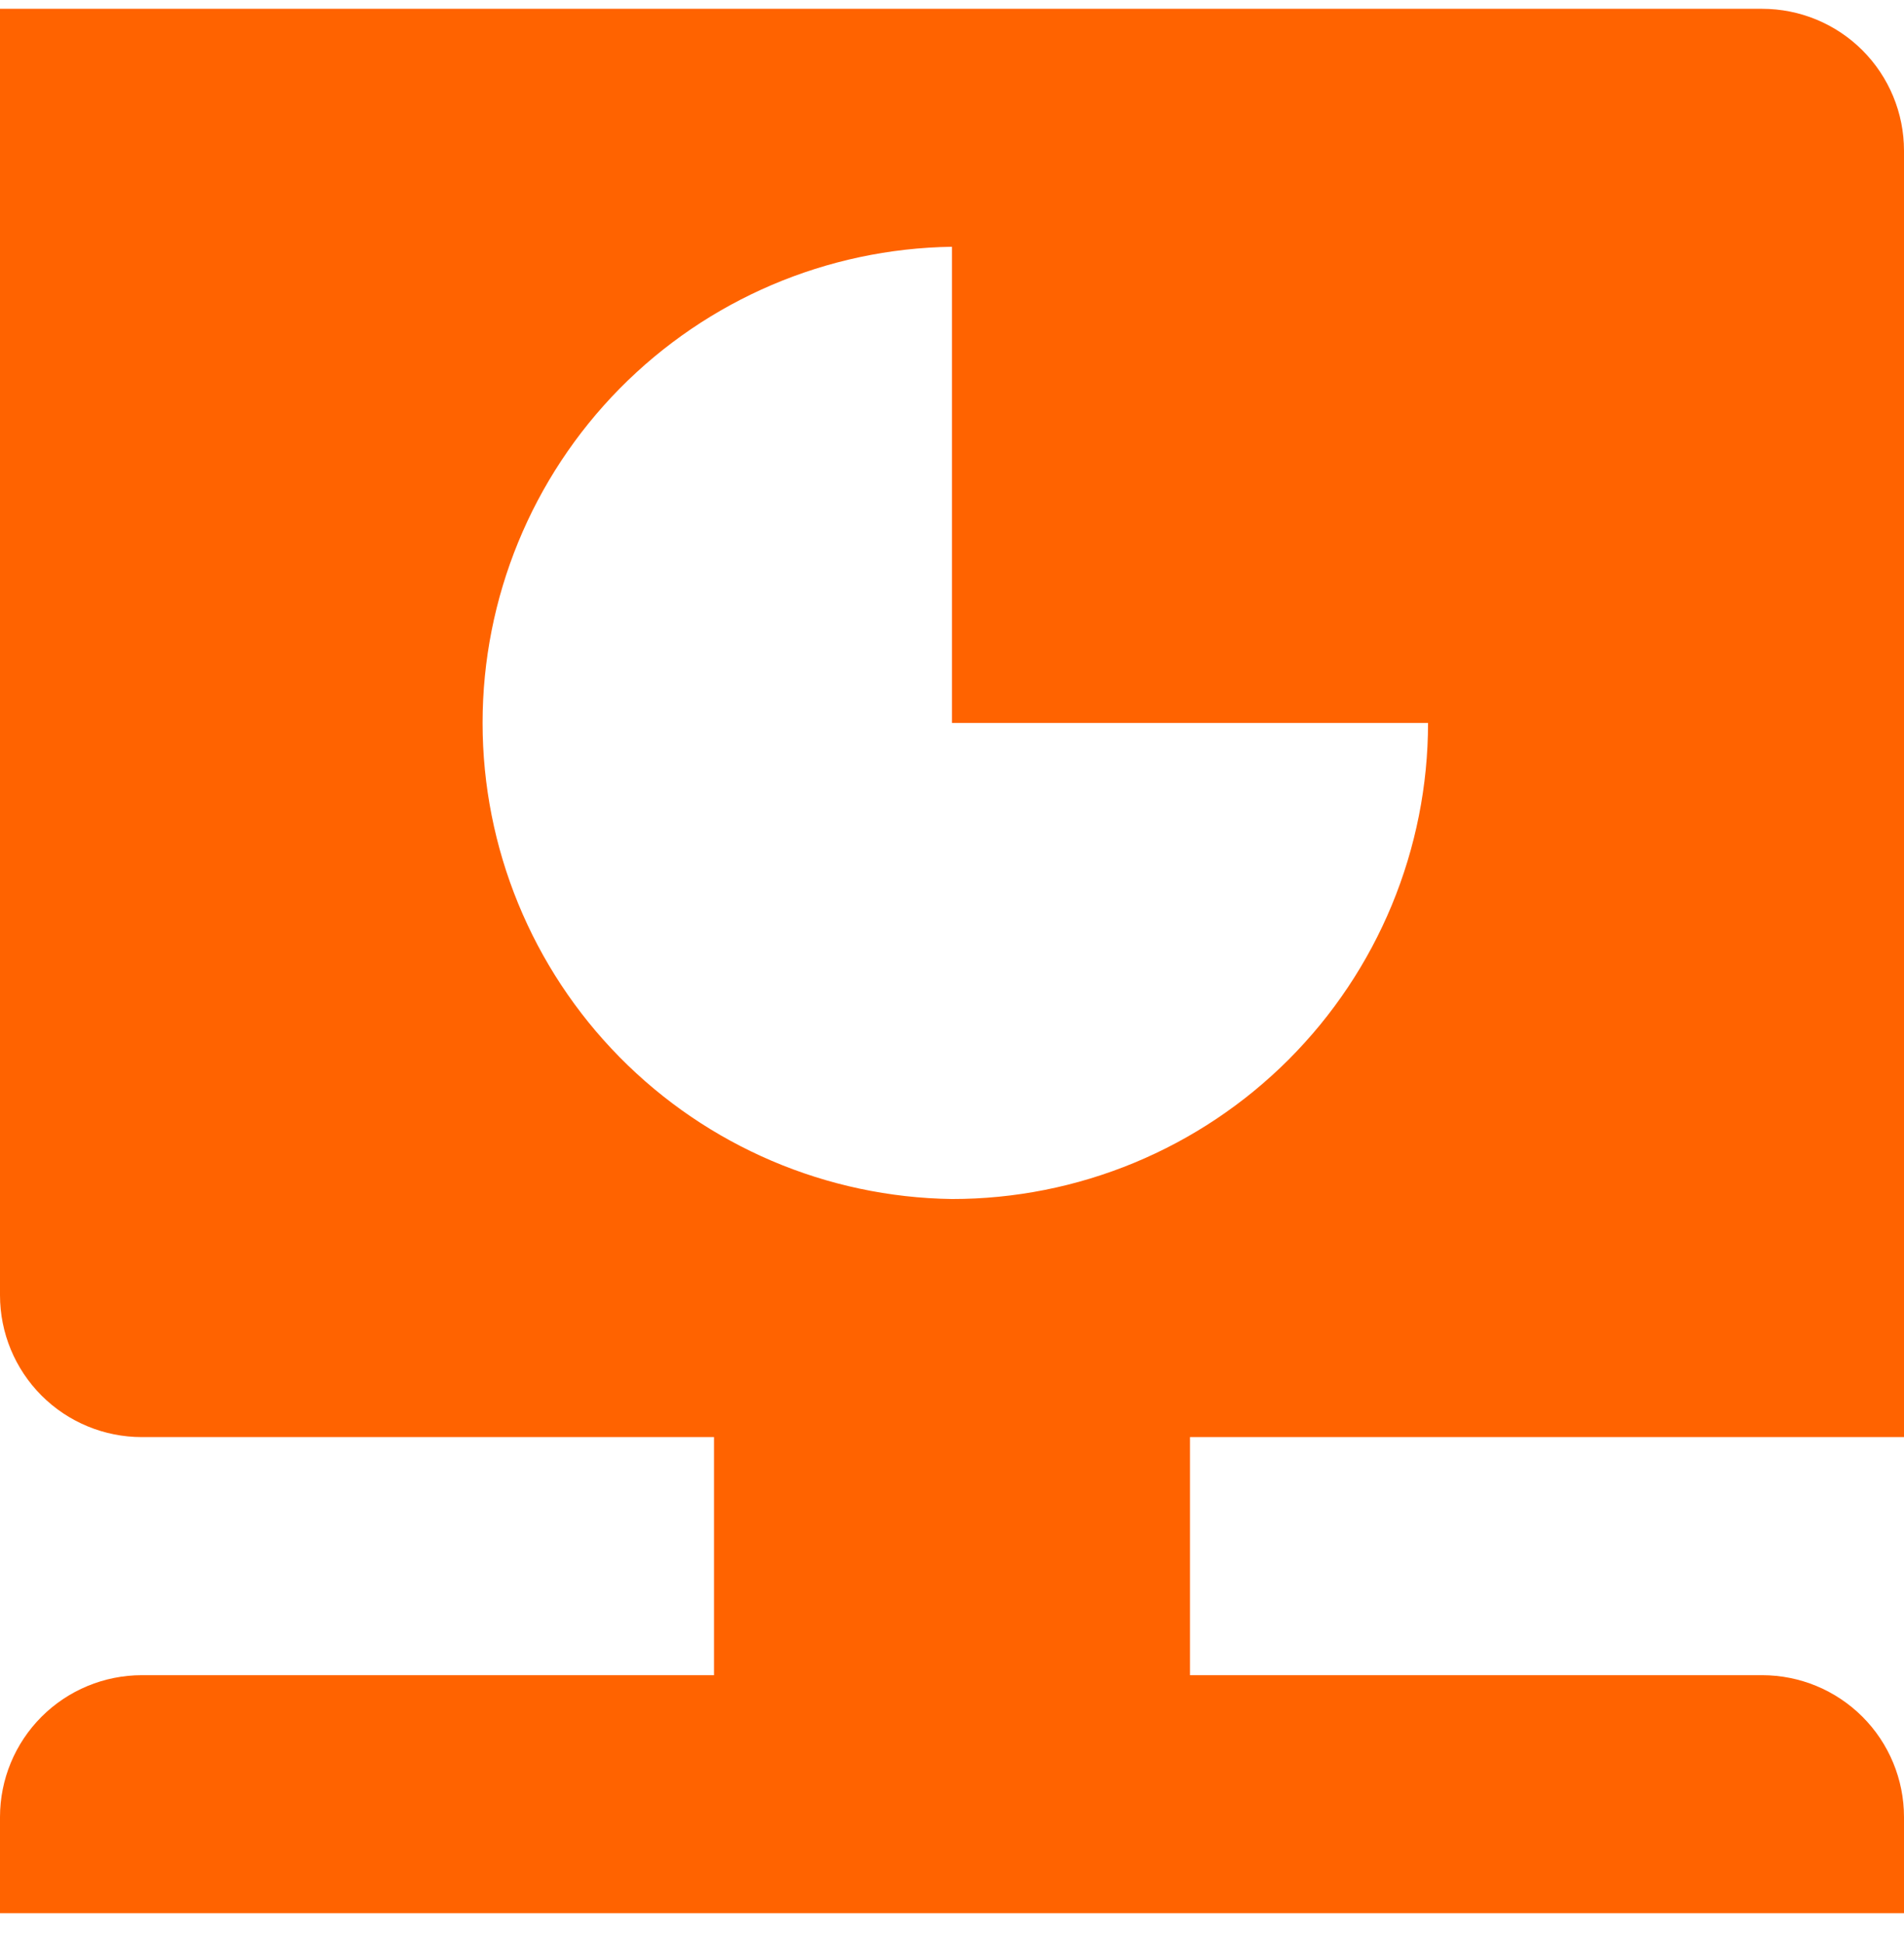 <svg width="48" height="49" viewBox="0 0 48 49" fill="none" xmlns="http://www.w3.org/2000/svg">
<path d="M48 36.222V3.798C48 2.849 47.623 1.94 46.953 1.269C46.282 0.598 45.372 0.222 44.424 0.222L0 0.222V32.646C0 33.594 0.377 34.504 1.047 35.175C1.718 35.846 2.628 36.222 3.576 36.222H18V42.223H3.576C2.628 42.223 1.718 42.6 1.047 43.271C0.377 43.941 0 44.851 0 45.799L0 48.222H48V45.799C48 44.851 47.623 43.941 46.953 43.271C46.282 42.6 45.372 42.223 44.424 42.223H30V36.222H48ZM23.999 30.221C20.845 30.177 17.836 28.893 15.622 26.647C13.408 24.402 12.166 21.375 12.166 18.221C12.166 15.067 13.408 12.04 15.622 9.794C17.836 7.549 20.845 6.265 23.999 6.22V18.222H36.001C36.001 19.798 35.69 21.358 35.087 22.814C34.484 24.27 33.6 25.593 32.485 26.708C31.371 27.822 30.048 28.706 28.591 29.309C27.135 29.912 25.575 30.222 23.999 30.221Z" fill="#FF6300"/>
</svg>
